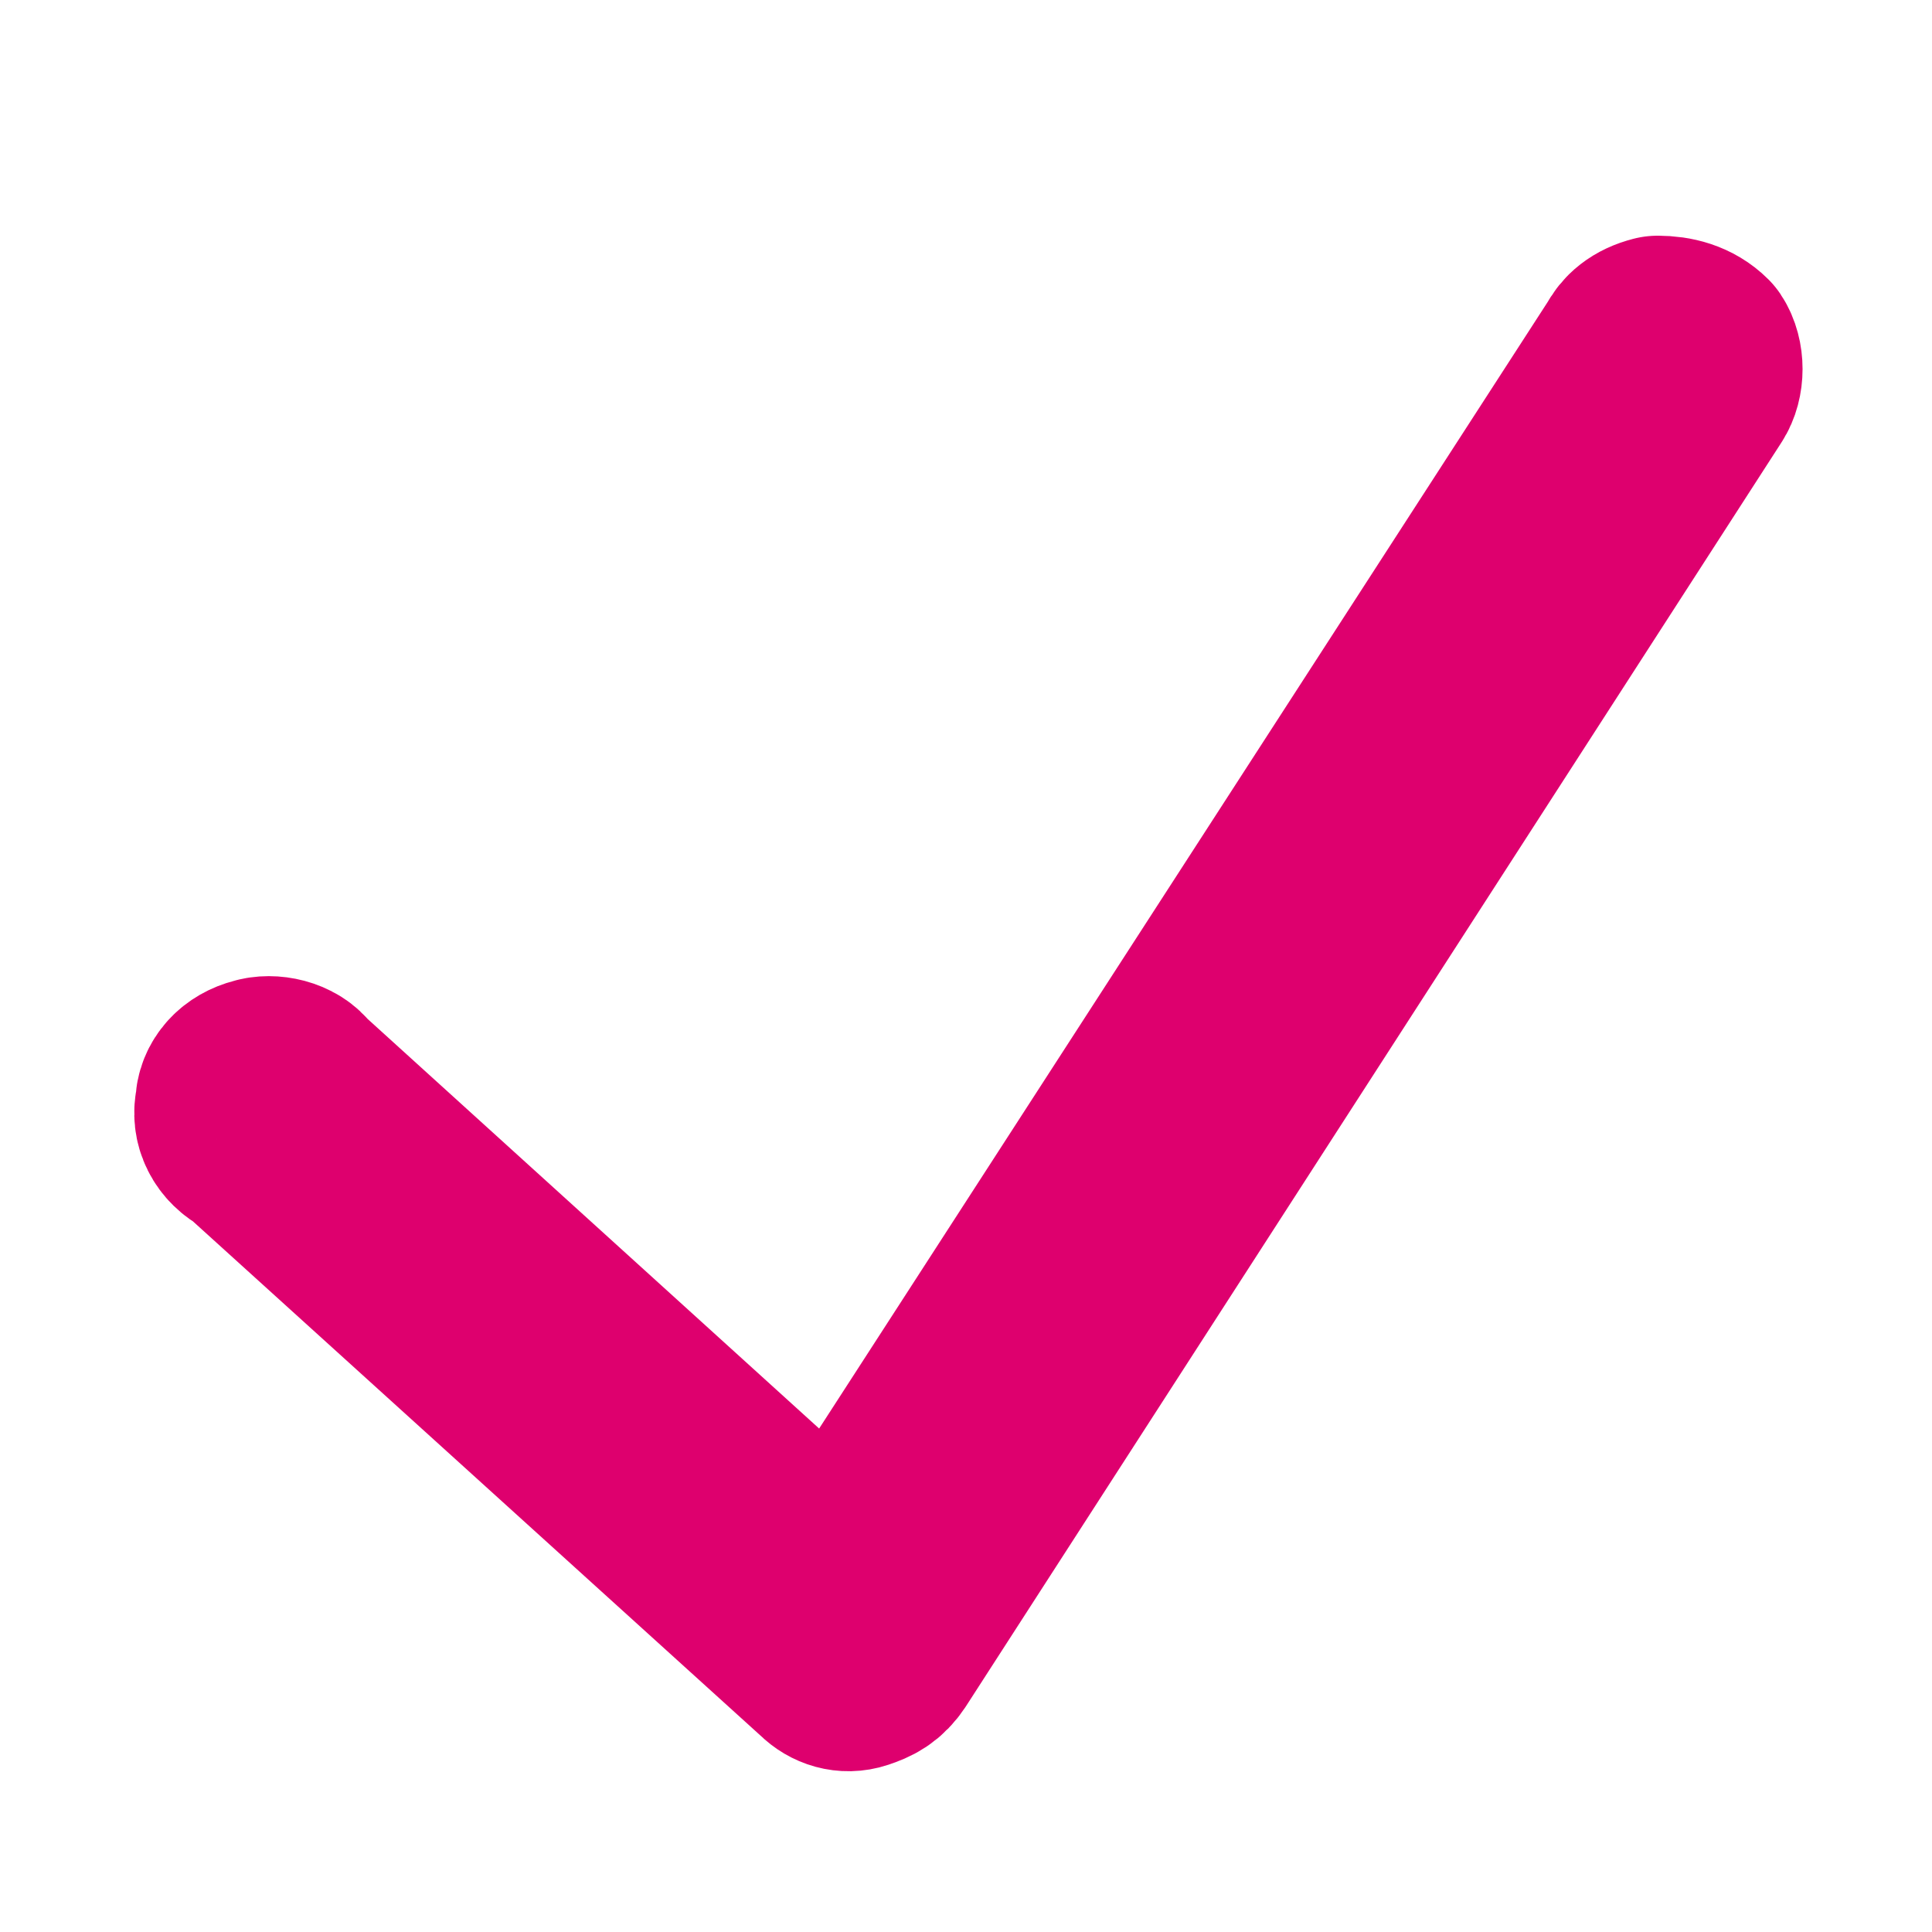 <?xml version="1.0" encoding="utf-8"?>
<!-- Generator: Adobe Illustrator 24.1.3, SVG Export Plug-In . SVG Version: 6.00 Build 0)  -->
<svg version="1.1" id="Layer_1" xmlns="http://www.w3.org/2000/svg" xmlns:xlink="http://www.w3.org/1999/xlink" x="0px" y="0px"
	 viewBox="0 0 50 50" style="enable-background:new 0 0 50 50;" xml:space="preserve">
<style type="text/css">
	.st0{fill:#DE006E;stroke:#DE006E;stroke-width:5;stroke-linejoin:round;stroke-miterlimit:10;}
</style>
<path class="st0" d="M42.9,8.6C42.8,8.6,42.8,8.6,42.9,8.6c-0.4,0.1-0.6,0.3-0.7,0.5L21.7,40.8l-14-12.7c-0.2-0.3-0.7-0.4-1-0.3
	C6.3,27.9,6,28.2,6,28.6c-0.1,0.4,0.1,0.8,0.5,1l14.9,13.5c0.2,0.2,0.5,0.3,0.8,0.2s0.5-0.2,0.7-0.5L44,10.1c0.2-0.3,0.2-0.8,0-1.1
	C43.7,8.7,43.3,8.6,42.9,8.6z"/>
</svg>
